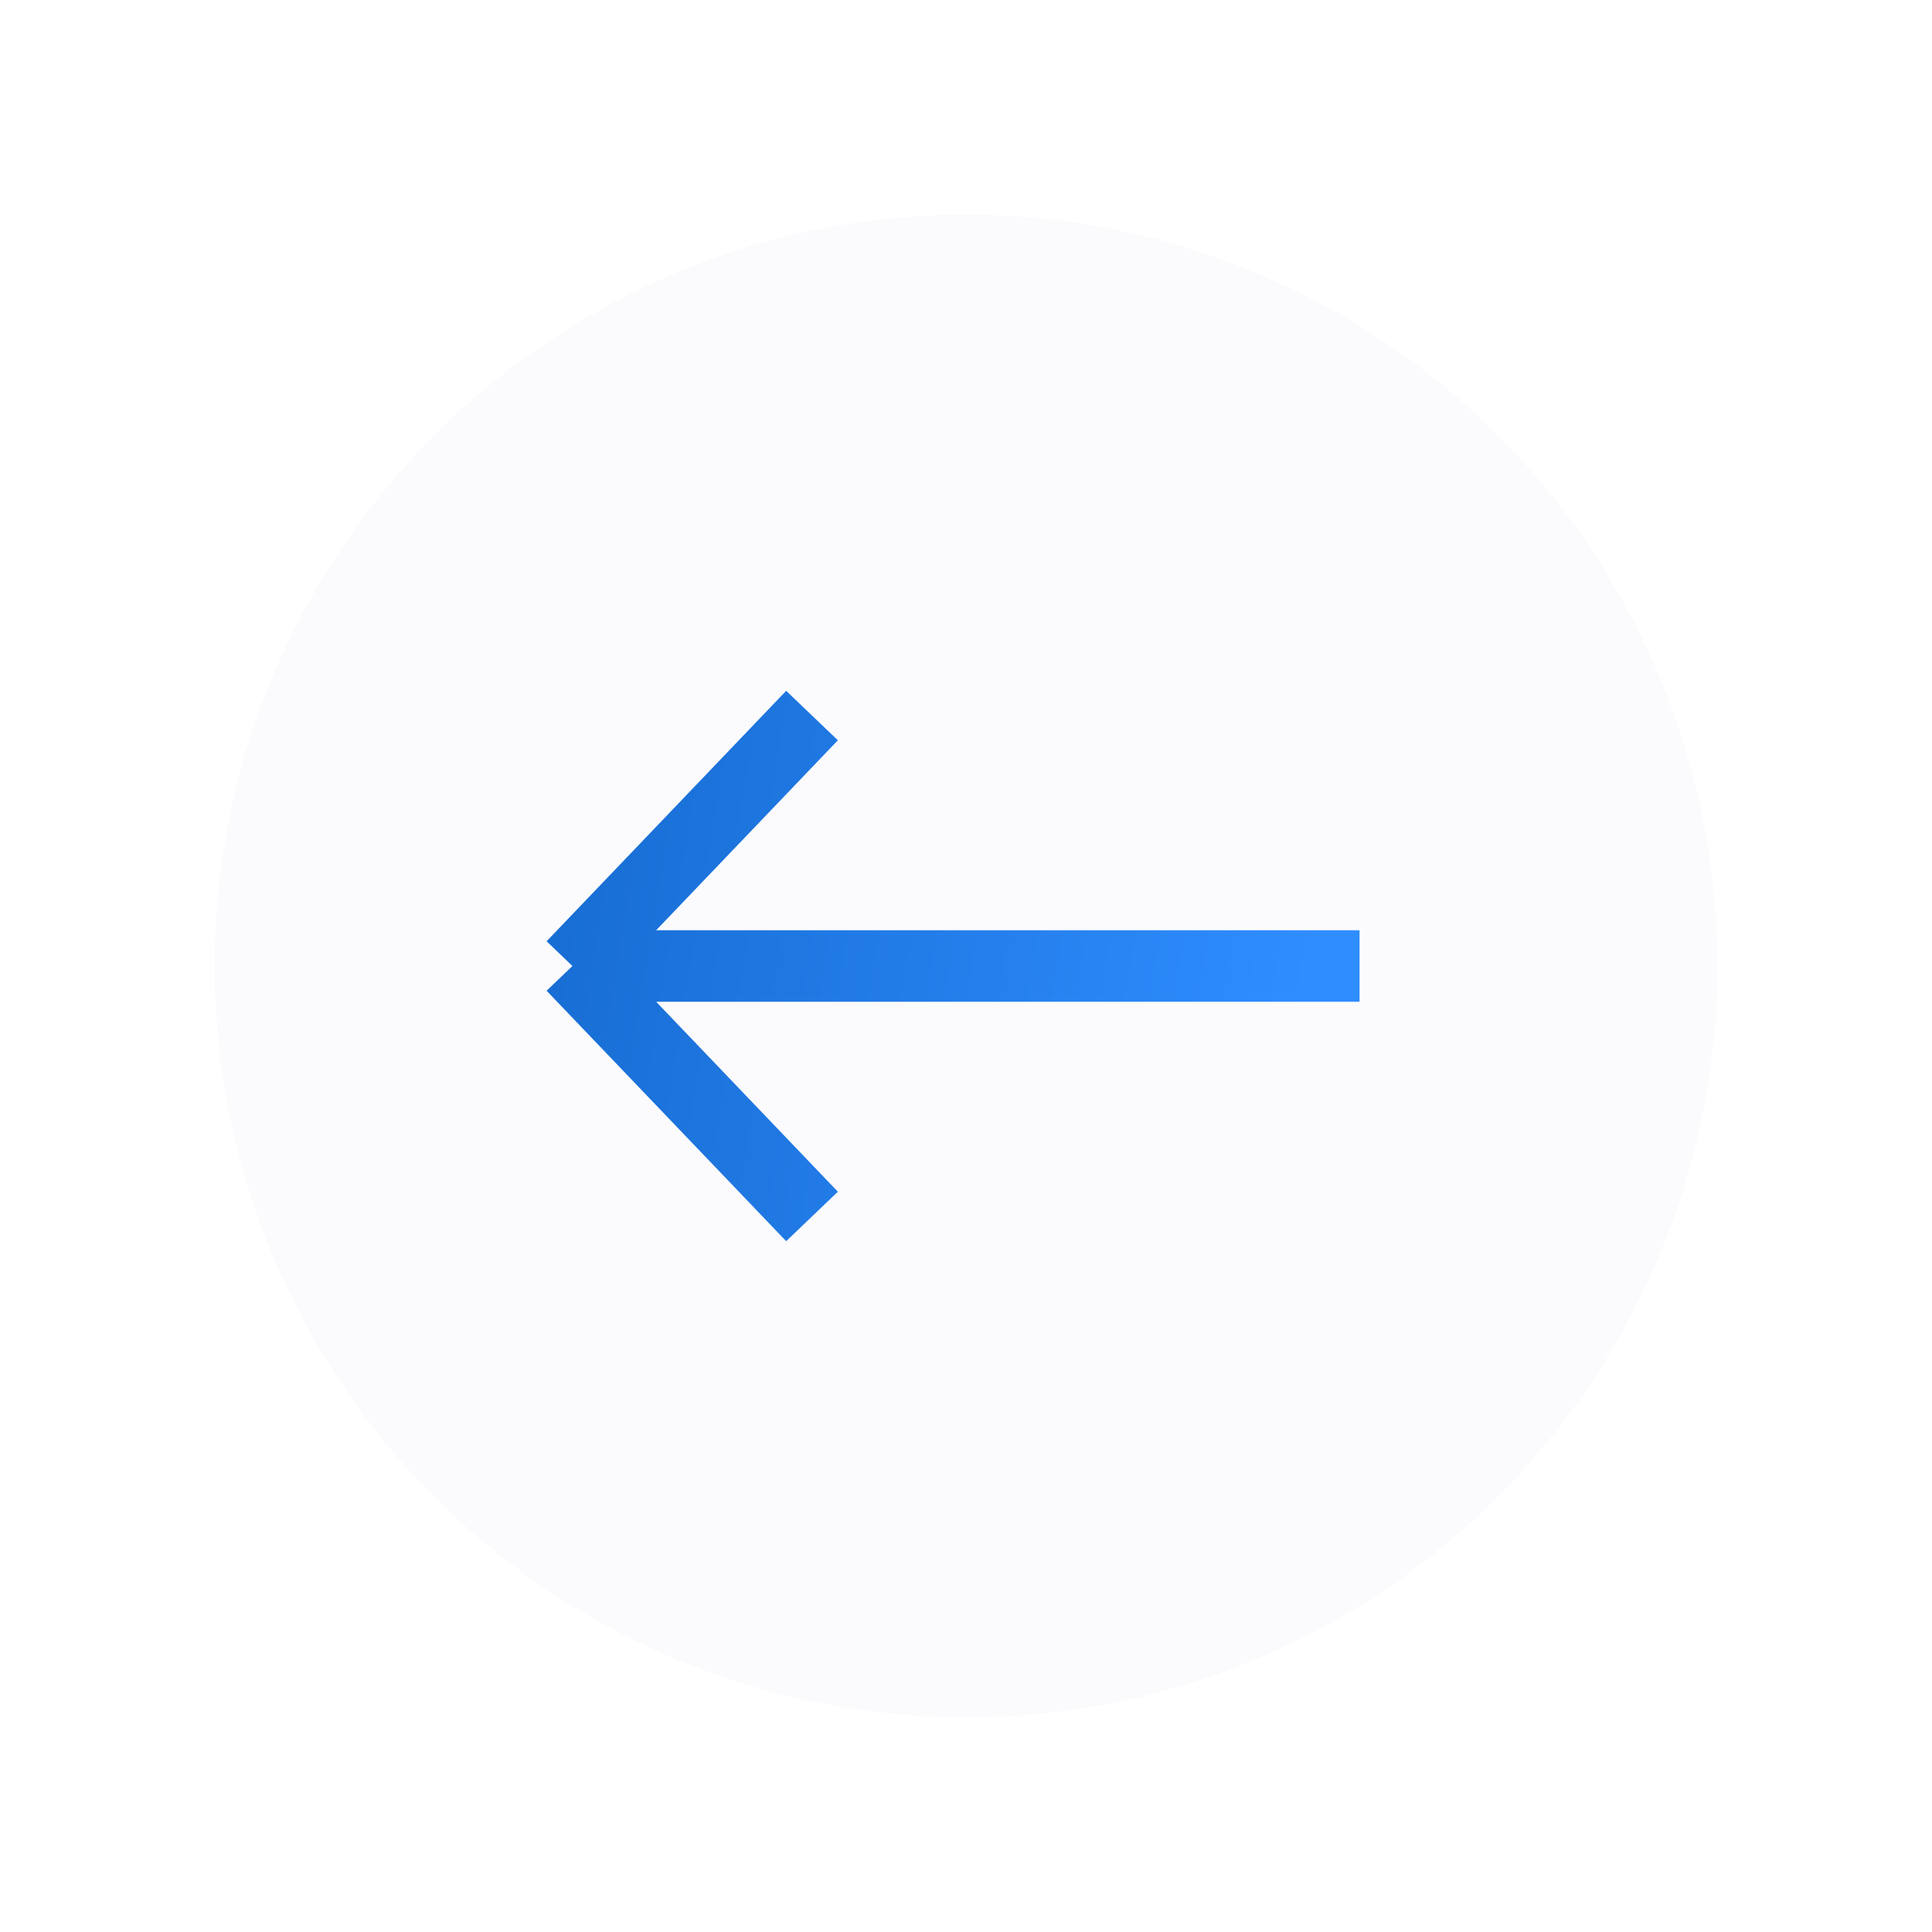 <?xml version="1.0" encoding="UTF-8"?> <svg xmlns="http://www.w3.org/2000/svg" width="54" height="54" viewBox="0 0 54 54" fill="none"> <g filter="url(#filter0_d_189_975)"> <circle cx="27" cy="23" r="21" fill="#FBFBFD"></circle> <path d="M38 23H16M16 23L22.696 30M16 23L22.696 16" stroke="url(#paint0_linear_189_975)" stroke-width="2" stroke-linejoin="round"></path> </g> <defs> <filter id="filter0_d_189_975" x="0" y="0" width="54" height="54" filterUnits="userSpaceOnUse" color-interpolation-filters="sRGB"> <feFlood flood-opacity="0" result="BackgroundImageFix"></feFlood> <feColorMatrix in="SourceAlpha" type="matrix" values="0 0 0 0 0 0 0 0 0 0 0 0 0 0 0 0 0 0 127 0" result="hardAlpha"></feColorMatrix> <feOffset dy="4"></feOffset> <feGaussianBlur stdDeviation="3"></feGaussianBlur> <feColorMatrix type="matrix" values="0 0 0 0 0 0 0 0 0 0 0 0 0 0 0 0 0 0 0.06 0"></feColorMatrix> <feBlend mode="normal" in2="BackgroundImageFix" result="effect1_dropShadow_189_975"></feBlend> <feBlend mode="normal" in="SourceGraphic" in2="effect1_dropShadow_189_975" result="shape"></feBlend> </filter> <linearGradient id="paint0_linear_189_975" x1="16" y1="16" x2="37.285" y2="19.46" gradientUnits="userSpaceOnUse"> <stop stop-color="#176DD3"></stop> <stop offset="1" stop-color="#2F8DFF"></stop> </linearGradient> </defs> </svg> 